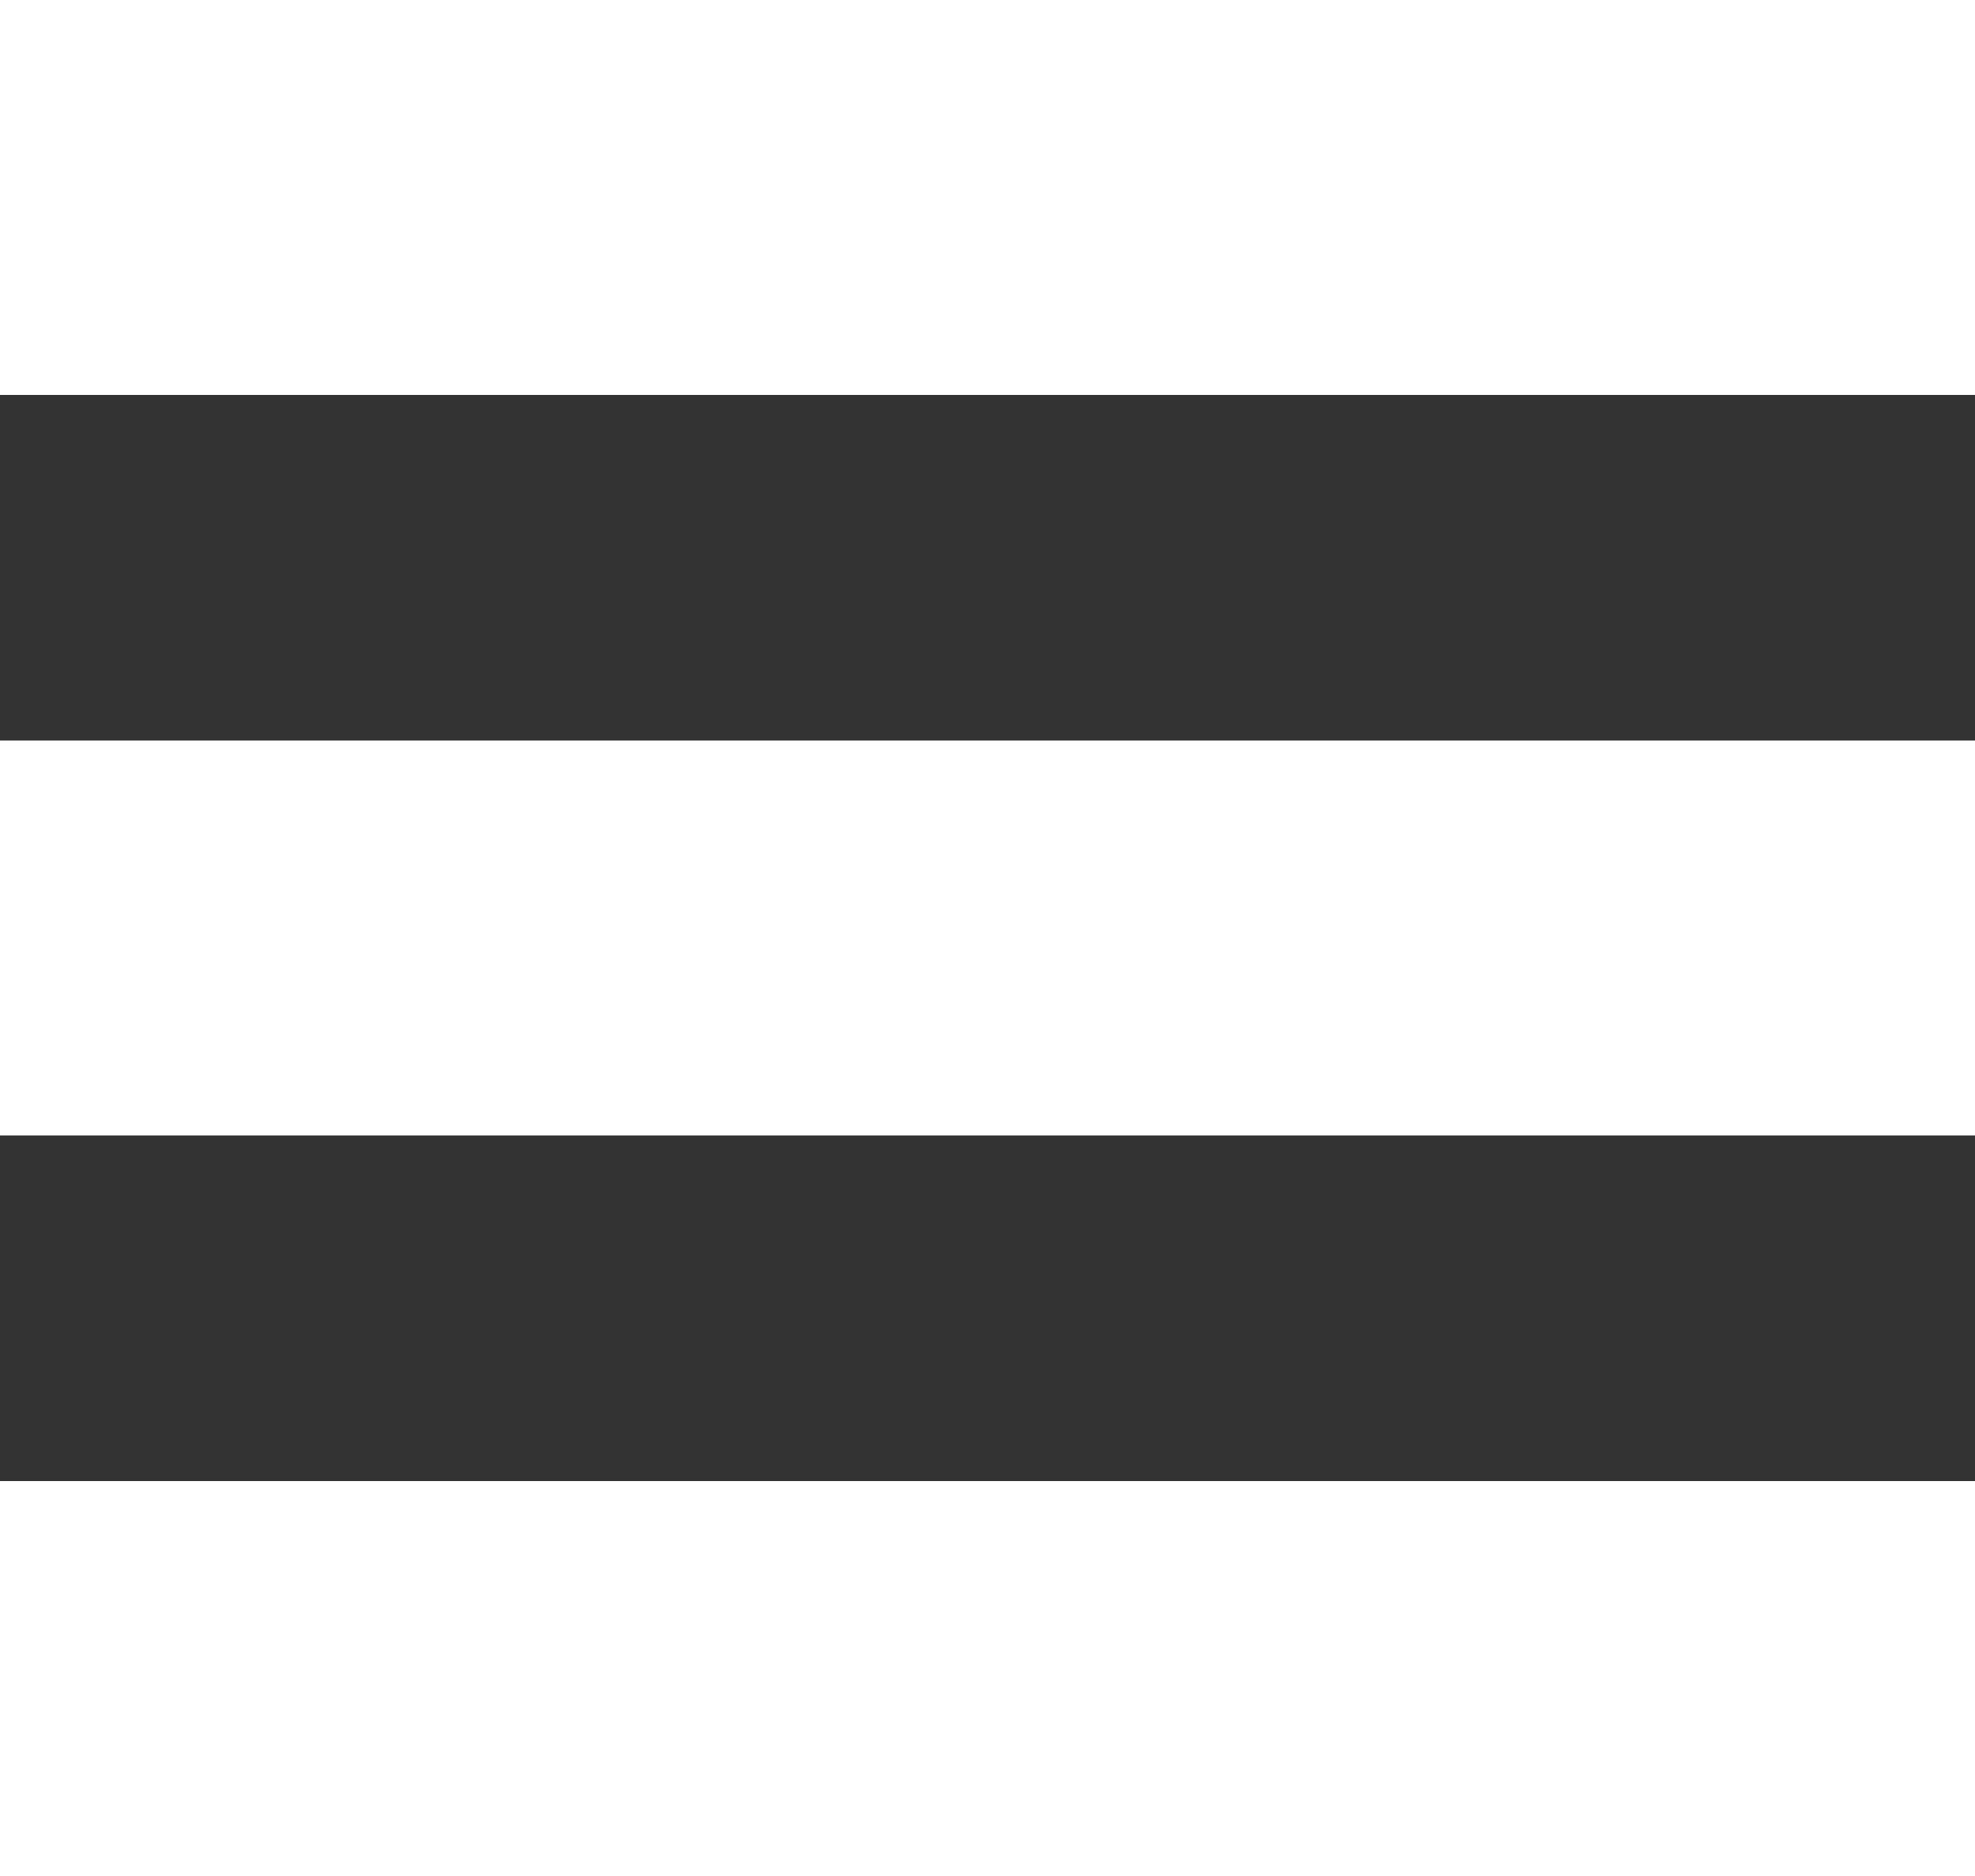 <?xml version="1.0" encoding="UTF-8"?>
<svg xmlns="http://www.w3.org/2000/svg" width="40" height="38" viewBox="0 0 40 38">
  <rect x="0" y="0" width="40" height="38" fill="#333333" stroke="none"/>
  <g id="Gruppe_302" data-name="Gruppe 302" transform="translate(-328 -23)">
    <g id="Gruppe_299" data-name="Gruppe 299">
      <rect id="Rechteck_327" data-name="Rechteck 327" width="40" height="8" transform="translate(328 23)" fill="#fff"></rect>
      <rect id="Rechteck_328" data-name="Rechteck 328" width="40" height="8" transform="translate(328 38)" fill="#fff"></rect>
      <rect id="Rechteck_329" data-name="Rechteck 329" width="40" height="8" transform="translate(328 53)" fill="#fff"></rect>
    </g>
  </g>
</svg>
